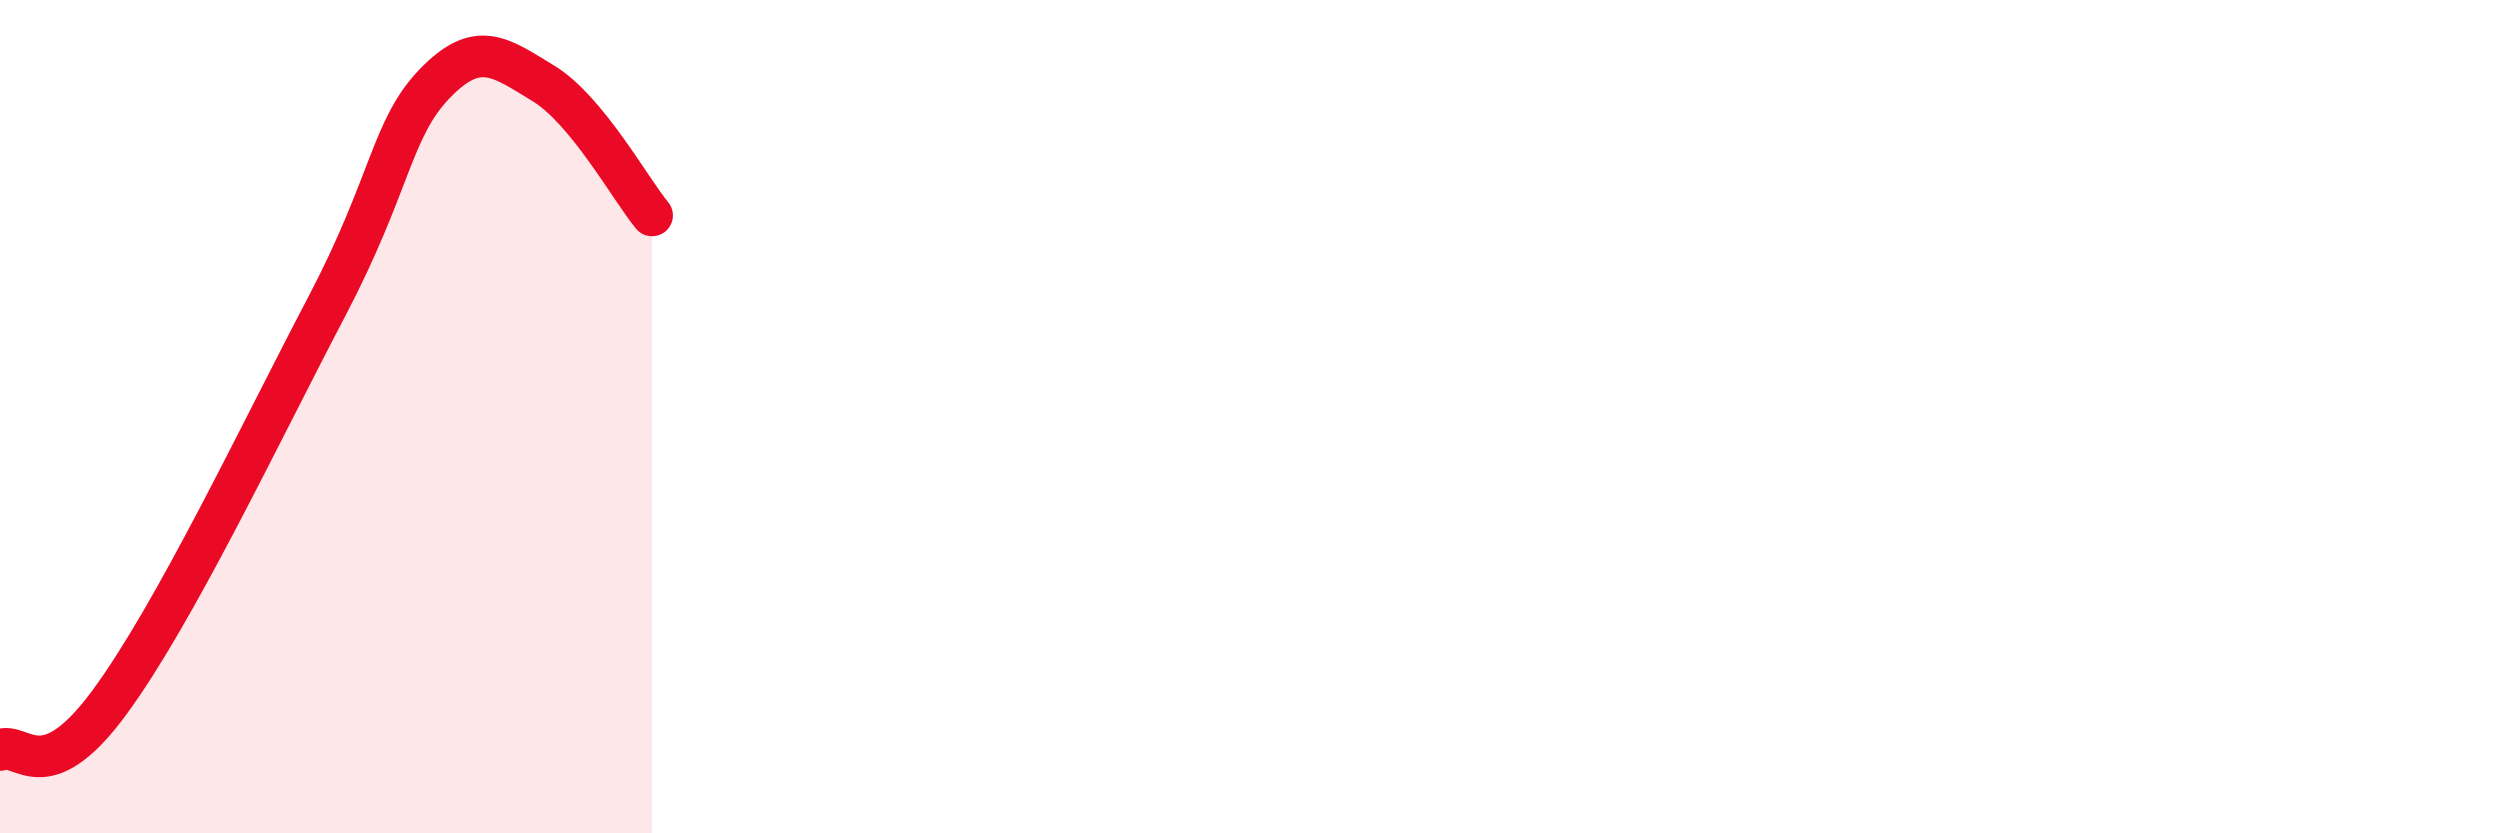 
    <svg width="60" height="20" viewBox="0 0 60 20" xmlns="http://www.w3.org/2000/svg">
      <path
        d="M 0,18 C 0.52,17.78 1.04,19 2.61,16.88 C 4.18,14.76 6.27,10.35 7.83,7.38 C 9.39,4.41 9.39,3.09 10.43,2.01 C 11.47,0.93 12,1.37 13.04,2 C 14.08,2.63 15.13,4.54 15.65,5.17L15.65 20L0 20Z"
        fill="#EB0A25"
        opacity="0.1"
        stroke-linecap="round"
        stroke-linejoin="round"
      />
      <path
        d="M 0,18 C 0.52,17.78 1.04,19 2.61,16.88 C 4.18,14.76 6.27,10.35 7.83,7.38 C 9.39,4.41 9.39,3.09 10.43,2.01 C 11.47,0.93 12,1.37 13.04,2 C 14.08,2.63 15.13,4.54 15.65,5.17"
        stroke="#EB0A25"
        stroke-width="1"
        fill="none"
        stroke-linecap="round"
        stroke-linejoin="round"
      />
    </svg>
  